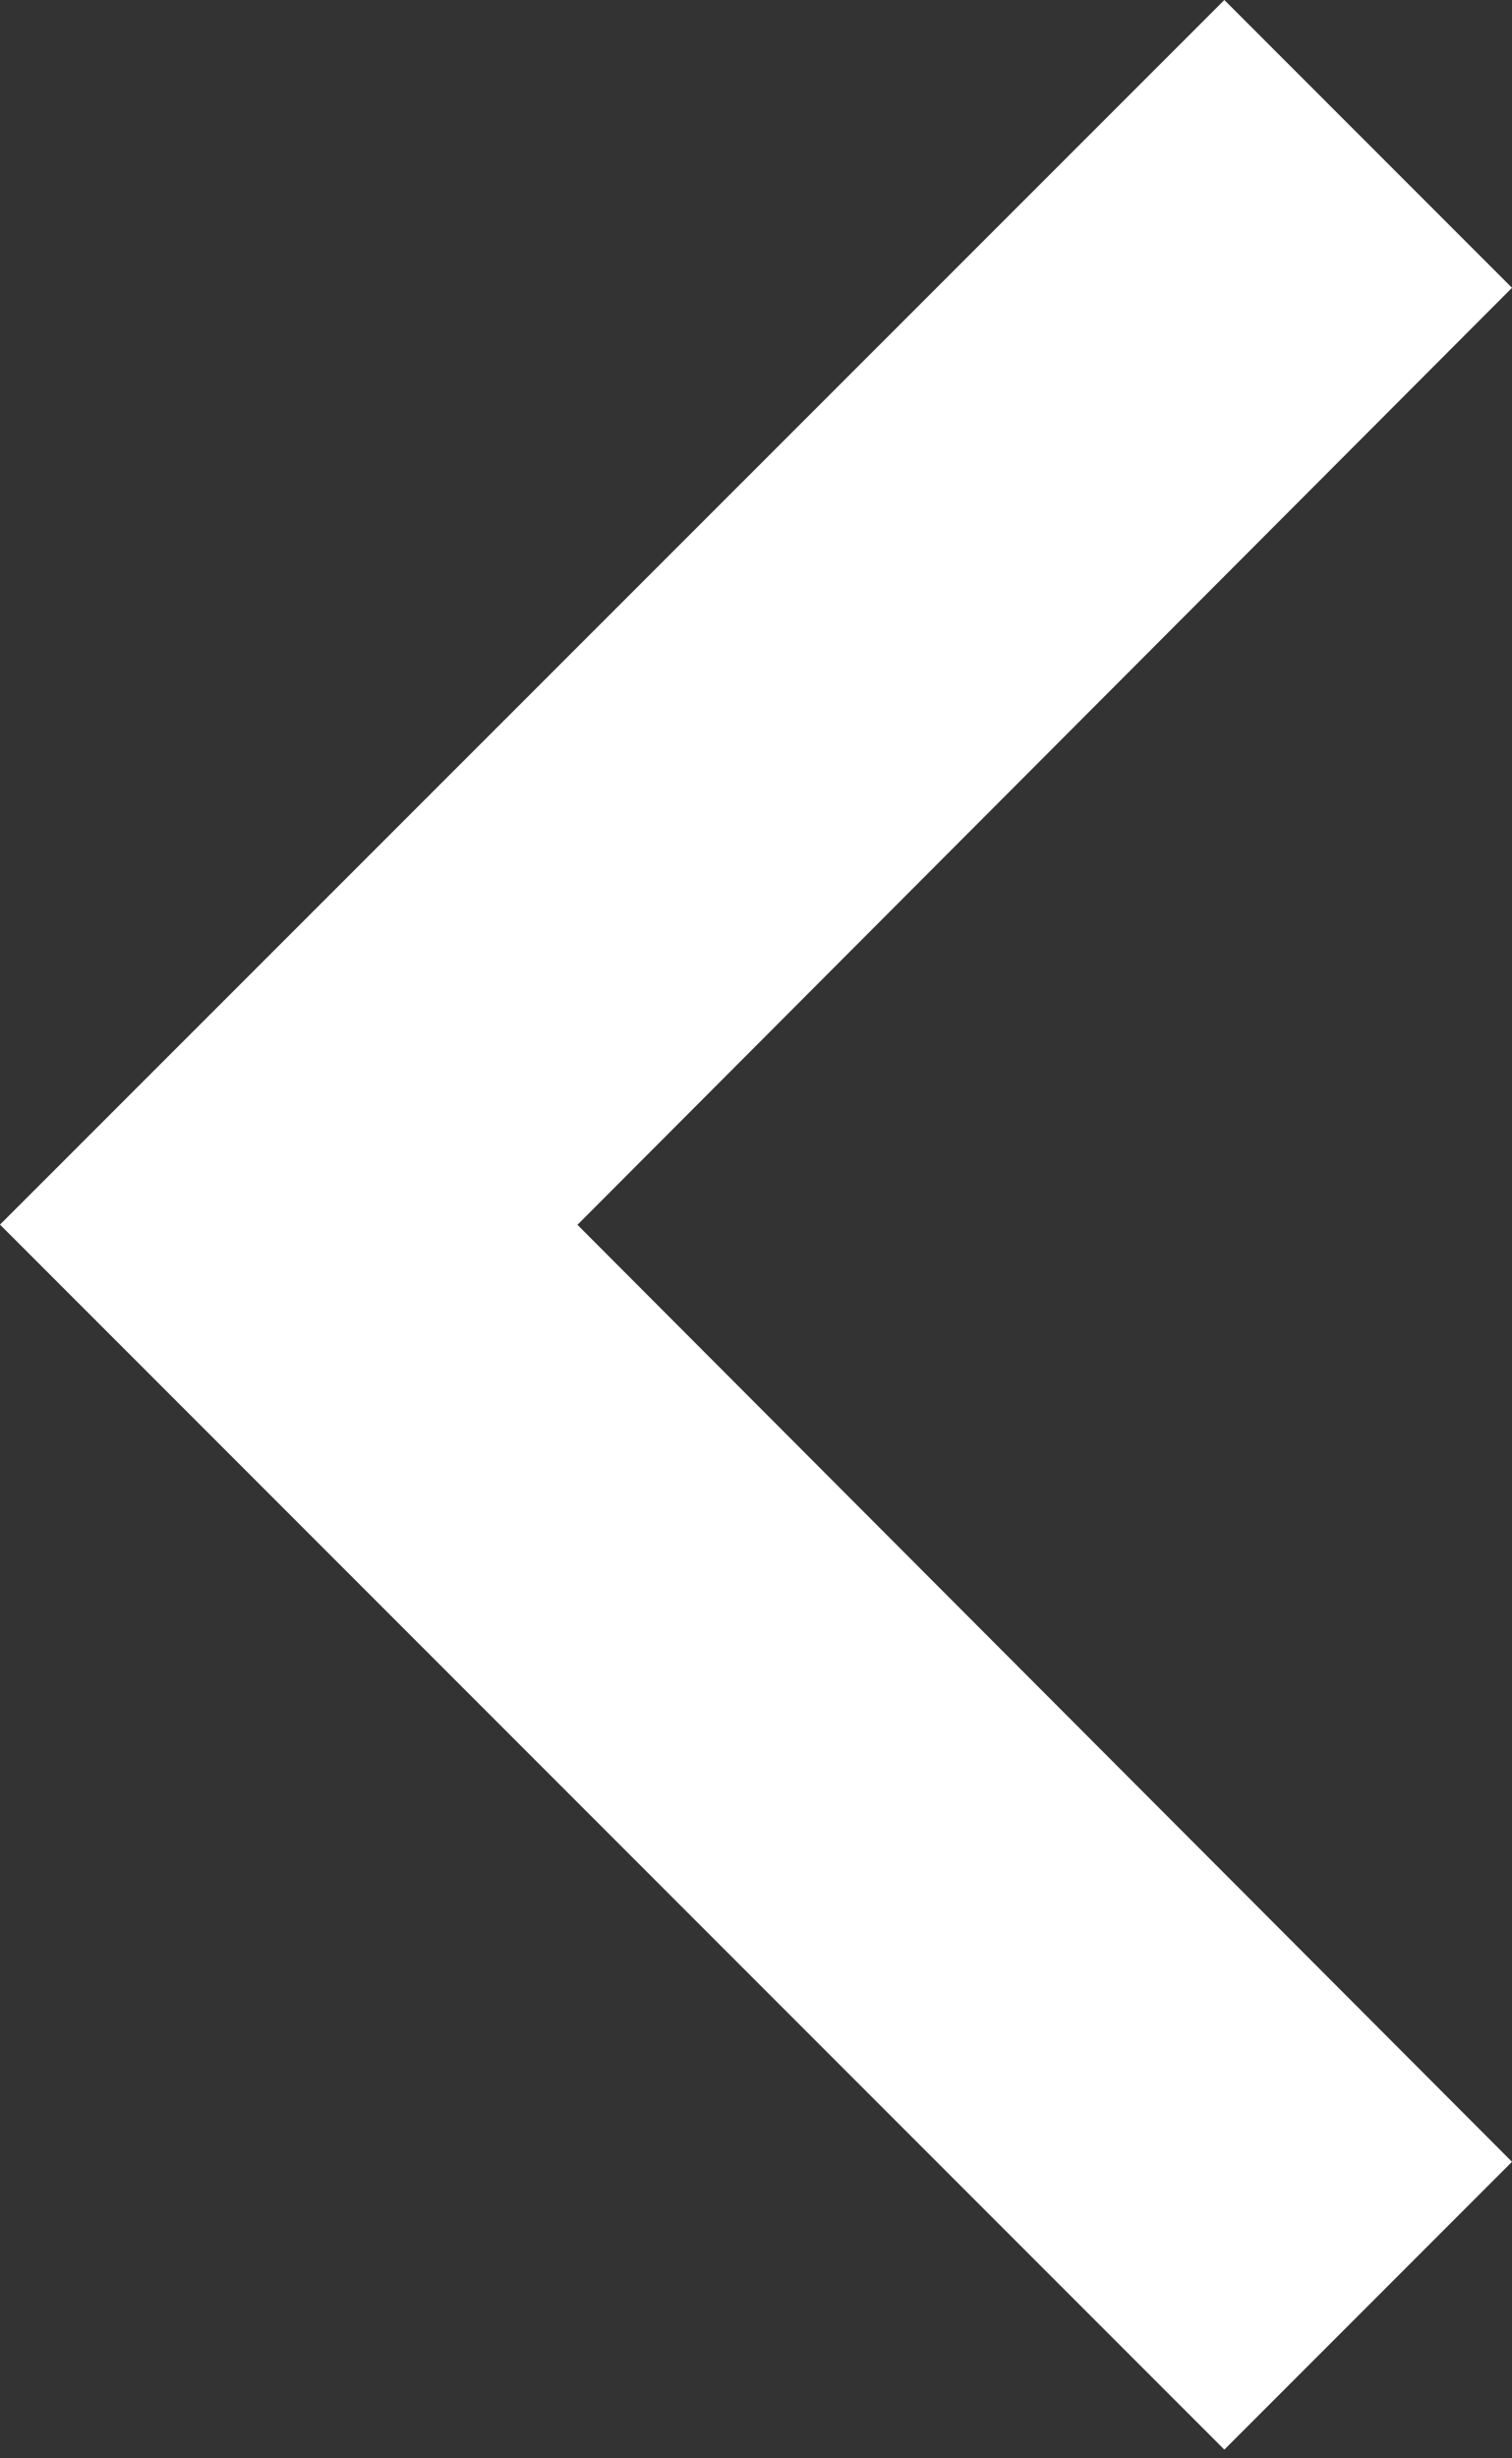 <?xml version="1.0" encoding="UTF-8"?>
<svg id="Ebene_1" data-name="Ebene 1" xmlns="http://www.w3.org/2000/svg" viewBox="0 0 8.557 13.905">
  <rect x="0" y="0" width="8.557" height="13.905" fill="#333333" stroke="none"/>
  <defs>
    <style>
      .cls-1 {
        fill: #fff;
      }
    </style>
  </defs>
  <path id="Icon_material-navigate-next" data-name="Icon material-navigate-next" class="cls-1" d="m6.929,0l1.628,1.628L3.268,6.928l5.289,5.3-1.628,1.628L0,6.927,6.929,0Z"/>
</svg>
